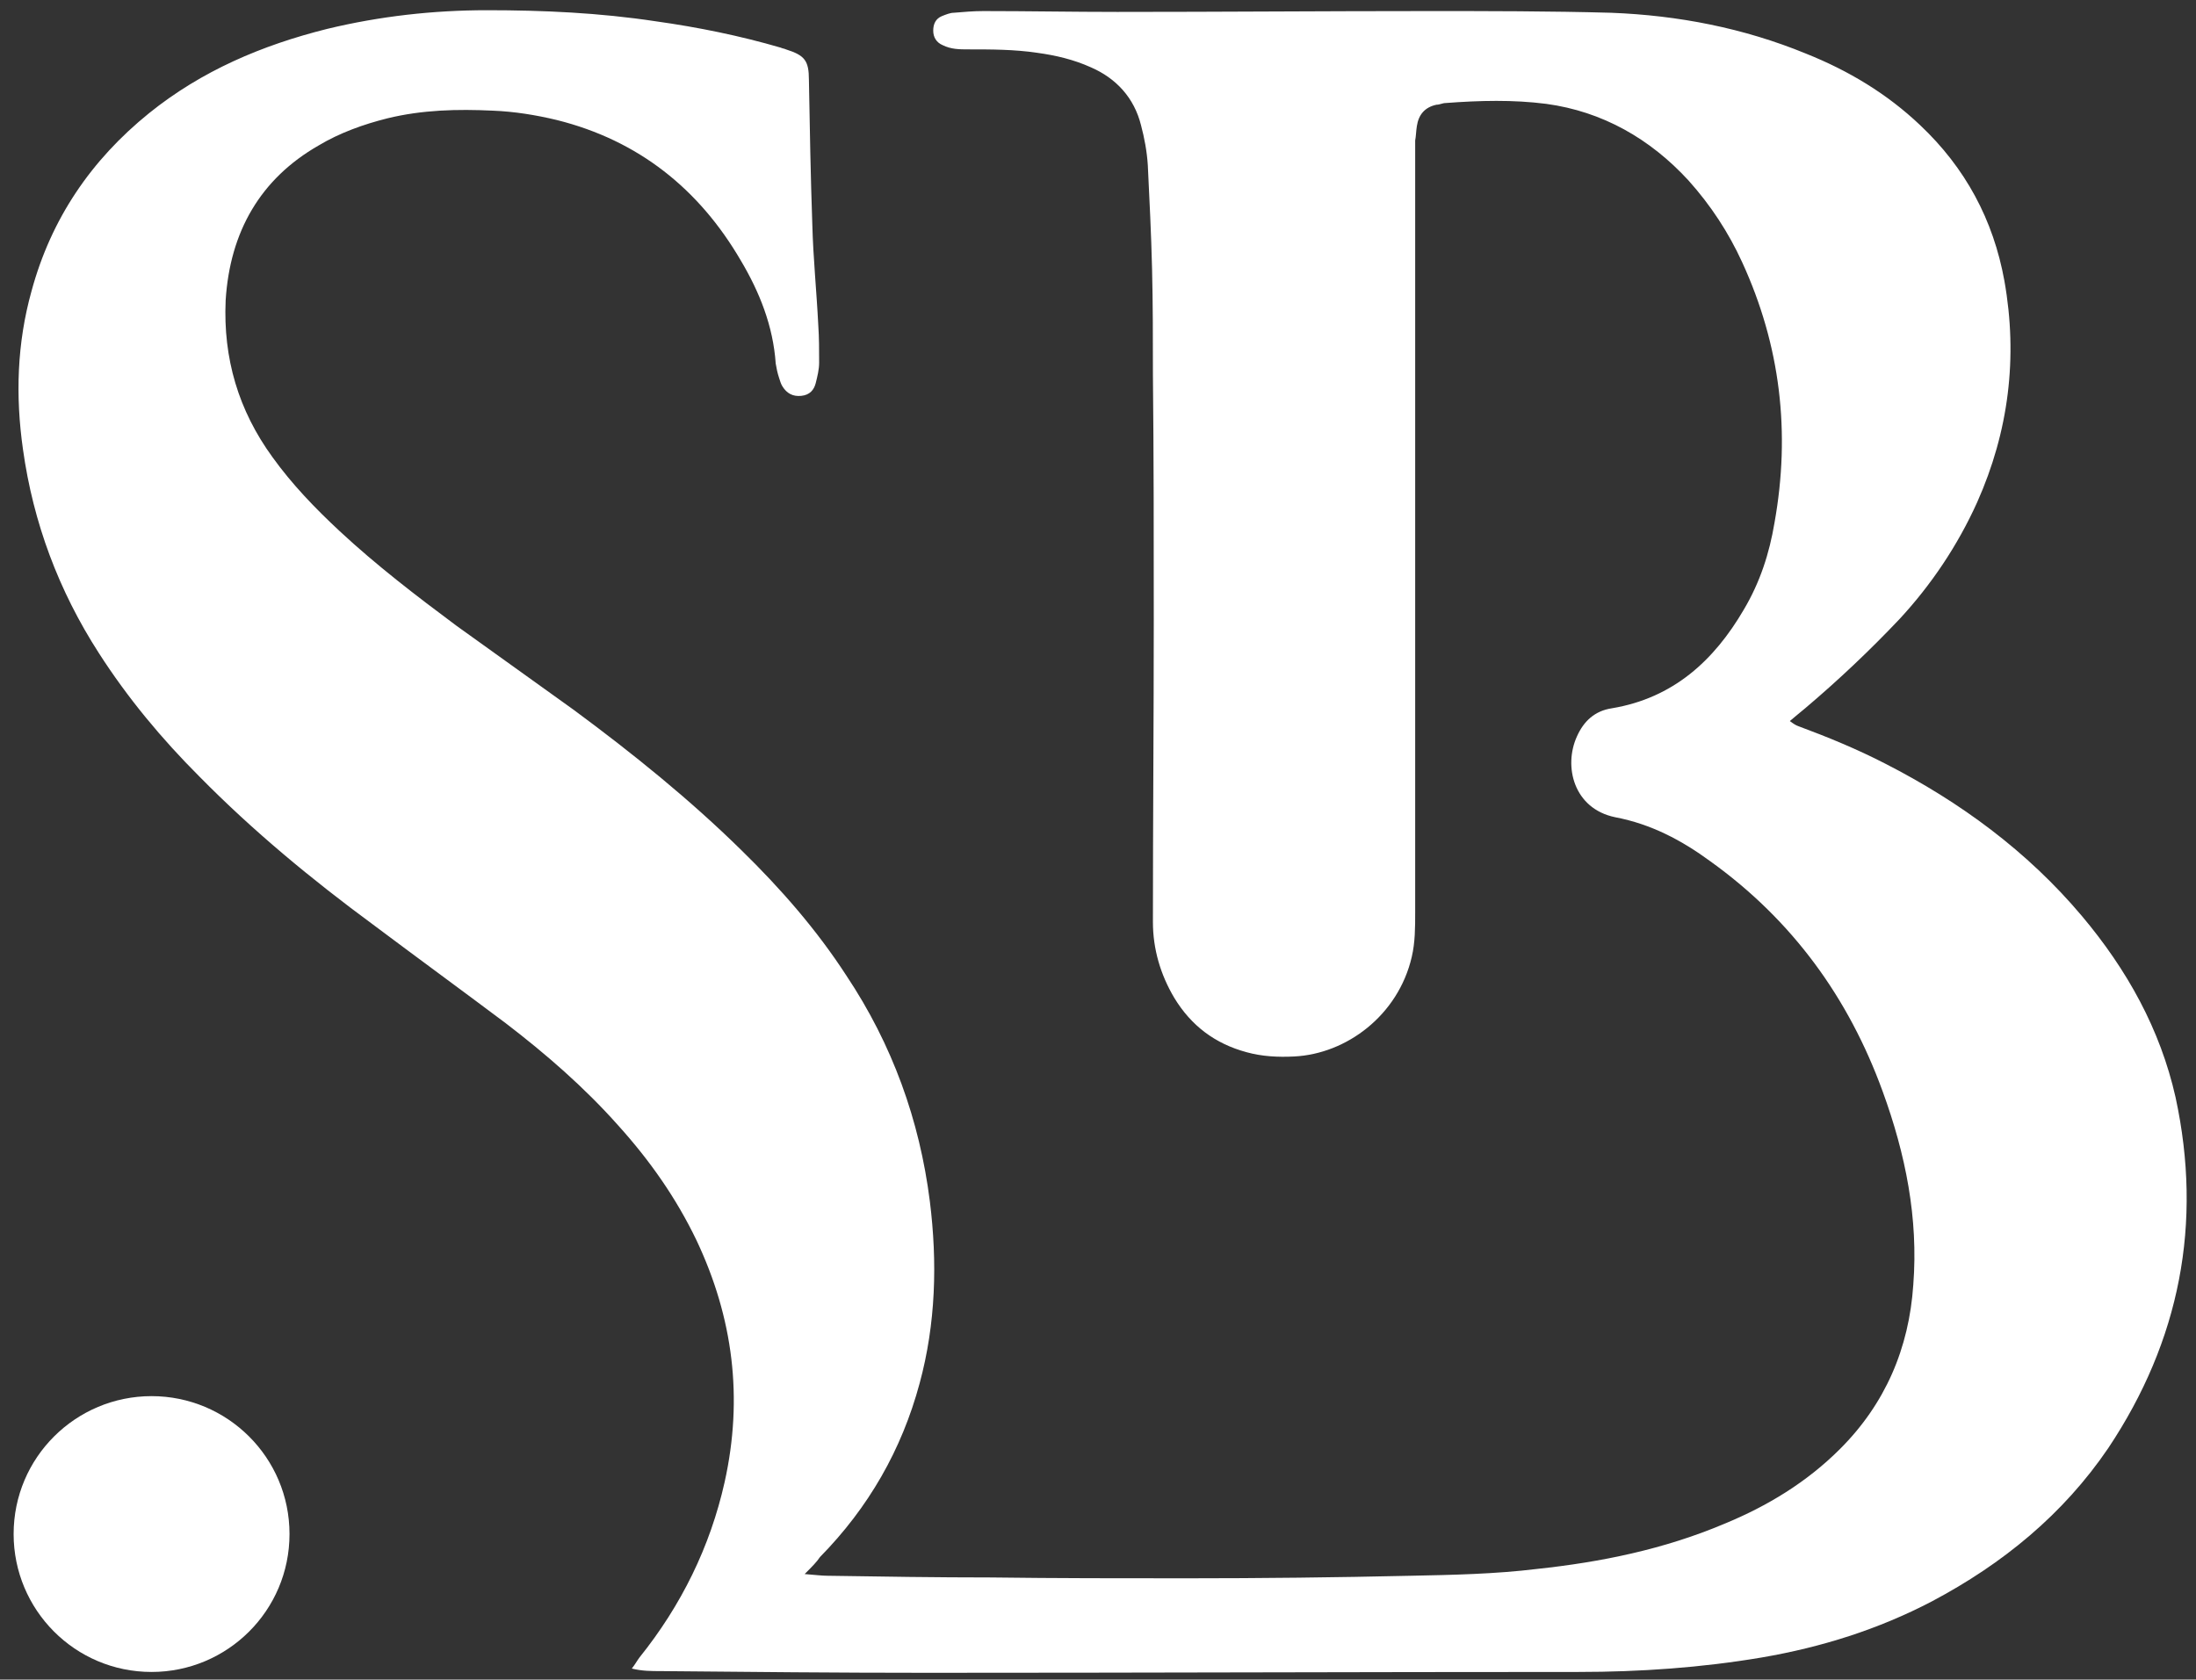 <?xml version="1.0" encoding="utf-8"?>
<!-- Generator: Adobe Illustrator 27.0.0, SVG Export Plug-In . SVG Version: 6.00 Build 0)  -->
<svg version="1.1" id="Layer_1" xmlns="http://www.w3.org/2000/svg" xmlns:xlink="http://www.w3.org/1999/xlink" x="0px" y="0px"
	 viewBox="0 0 257.9 197.3" style="enable-background:new 0 0 257.9 197.3;" xml:space="preserve">
<rect x="0" y="0" width="257.9" height="197.3" fill="#333333" stroke="none"/>
<style type="text/css">
	.st0{fill:#FFFFFF;}
	.st1{fill-rule:evenodd;clip-rule:evenodd;fill:#FFFFFF;}
</style>
<g>
	<g>
		<g>
			<g>
				<g>
					<g>
						<path class="st0" d="M94.5,184.9c1.3,0.1,2,0.2,2.7,0.2c6.4,0.1,12.8,0.2,19.2,0.2c7.6,0.1,15.3,0.1,22.9,0.1
							c8.8,0,17.6-0.1,26.4-0.3c4.9-0.1,9.9-0.2,14.8-0.8c7.5-0.8,14.9-2.3,22-5.3c5.1-2.1,9.7-4.9,13.6-8.8
							c5.3-5.3,8.1-11.8,8.6-19.3c0.6-7.8-0.9-15.3-3.6-22.7c-4-11-10.6-20.1-20.2-27c-3.4-2.5-7-4.4-11.2-5.2c-4.9-1-6.1-6-4.5-9.5
							c0.8-1.8,2.1-3,4.1-3.3c7.2-1.2,12-5.6,15.5-11.6c1.9-3.2,3-6.6,3.6-10.2c1.9-10.6,0.7-20.8-3.8-30.6
							c-1.6-3.5-3.7-6.7-6.3-9.6c-4.5-4.9-10.1-8.1-16.7-9c-3.9-0.5-7.8-0.4-11.8-0.1c-0.4,0-0.7,0.2-1.1,0.2
							c-1.4,0.3-2.1,1.2-2.3,2.5c-0.1,0.6-0.1,1.2-0.2,1.7c0,0.9,0,1.7,0,2.6c0,29.4,0,58.7,0,88.1c0,1.7,0,3.5-0.4,5.2
							c-1.6,6.9-7.7,11.4-13.8,11.7c-1.9,0.1-3.8,0-5.6-0.5c-3.7-1-6.5-3.1-8.5-6.4c-1.6-2.7-2.5-5.7-2.5-8.9
							c0-11.8,0.1-23.7,0.1-35.5c0-9.6,0-19.2-0.1-28.8c0-4.1,0-8.3-0.1-12.4c-0.1-4.1-0.3-8.1-0.5-12.2c-0.1-1.6-0.4-3.2-0.8-4.7
							c-0.8-3.2-2.9-5.5-5.9-6.8c-2-0.9-4.1-1.4-6.3-1.7c-2.7-0.4-5.4-0.4-8.1-0.4c-1,0-2,0-3-0.5c-0.7-0.3-1.1-0.9-1.1-1.7
							c0-0.8,0.3-1.4,1-1.7c0.5-0.2,1-0.4,1.4-0.4c1.2-0.1,2.3-0.2,3.5-0.2c5.2,0,10.5,0.1,15.7,0.1c12.1,0,24.3-0.1,36.4-0.1
							c7.2,0,14.4,0,21.6,0.2c7.9,0.3,15.6,1.8,22.9,4.8c5,2,9.5,4.7,13.4,8.4c5.3,5,8.6,11.1,9.9,18.3c1.6,9,0.5,17.7-3.2,26
							c-2.3,5.1-5.4,9.7-9.1,13.7c-3.5,3.7-7.2,7.2-11.1,10.5c-0.6,0.5-1.1,0.9-1.8,1.5c0.4,0.3,0.7,0.5,1,0.6
							c3.5,1.3,6.9,2.7,10.2,4.4c8.8,4.5,16.7,10.3,23.1,17.9c5.3,6.3,9.2,13.3,11,21.3c3.2,14.8,0.5,28.6-7.9,41.2
							c-5.3,7.8-12.4,13.6-20.7,18c-6.3,3.3-13,5.4-20,6.6c-7.1,1.2-14.3,1.7-21.5,1.7c-25.5,0-51,0.1-76.6,0.1
							c-10.4,0-20.8-0.1-31.2-0.2c-1.1,0-2.2,0-3.4-0.3c0.4-0.5,0.6-0.9,0.9-1.3c4.9-6.1,8.3-13,10-20.6c2.2-9.9,1-19.3-3.3-28.4
							c-2.4-5-5.5-9.4-9.2-13.5c-4-4.5-8.5-8.4-13.2-12c-5.2-3.9-10.4-7.7-15.6-11.6c-7.2-5.3-14.1-11-20.4-17.4
							C19,86.8,15,82,11.6,76.7c-4.7-7.3-7.7-15.3-8.9-23.9C1.8,46.5,2,40.3,3.7,34.2c2.3-8.5,7-15.4,13.8-20.9
							c6.2-5,13.3-8,20.9-9.9c6.2-1.5,12.5-2.2,18.8-2.2c6.6,0,13.2,0.3,19.8,1.3c5,0.7,9.9,1.7,14.7,3.1c0.2,0.1,0.4,0.1,0.6,0.2
							C94.5,6.5,95,7.1,95,9.4c0.1,5.7,0.2,11.3,0.4,17c0.1,3.9,0.5,7.8,0.7,11.8c0.1,1.5,0.1,2.9,0.1,4.4c0,0.8-0.2,1.6-0.4,2.4
							c-0.2,0.8-0.7,1.4-1.7,1.5c-1,0.1-1.7-0.3-2.2-1.1c-0.2-0.3-0.3-0.7-0.4-1c-0.2-0.6-0.3-1.1-0.4-1.7
							c-0.3-4.4-1.9-8.4-4.1-12.1c-4.9-8.4-12-14.1-21.6-16.5c-2.5-0.6-5-1-7.5-1.1c-4.2-0.2-8.3-0.1-12.4,0.9
							c-2.8,0.7-5.6,1.7-8.1,3.2C30.6,21,27,27.2,26.5,35.3C26.2,42.1,28,48.2,32,53.7c2.3,3.2,5,6,7.9,8.7c4.3,4,9,7.6,13.7,11.1
							c4.6,3.3,9.2,6.6,13.8,9.9c6.9,5.1,13.6,10.5,19.7,16.5c4.6,4.5,8.8,9.3,12.3,14.7c5.4,8.1,8.6,17,9.8,26.5
							c0.9,7.2,0.7,14.4-1.2,21.4c-2.1,7.8-6,14.6-11.7,20.4C95.9,183.5,95.4,184,94.5,184.9z"/>
					</g>
				</g>
			</g>
		</g>
	</g>
</g>
<g>
	<path class="st1" d="M34,180.2c0,9-7.3,16.2-16.2,16.2c-9,0-16.2-7.3-16.2-16.2c0-9,7.3-16.2,16.2-16.2C26.7,164,34,171.2,34,180.2
		"/>
</g>
</svg>
